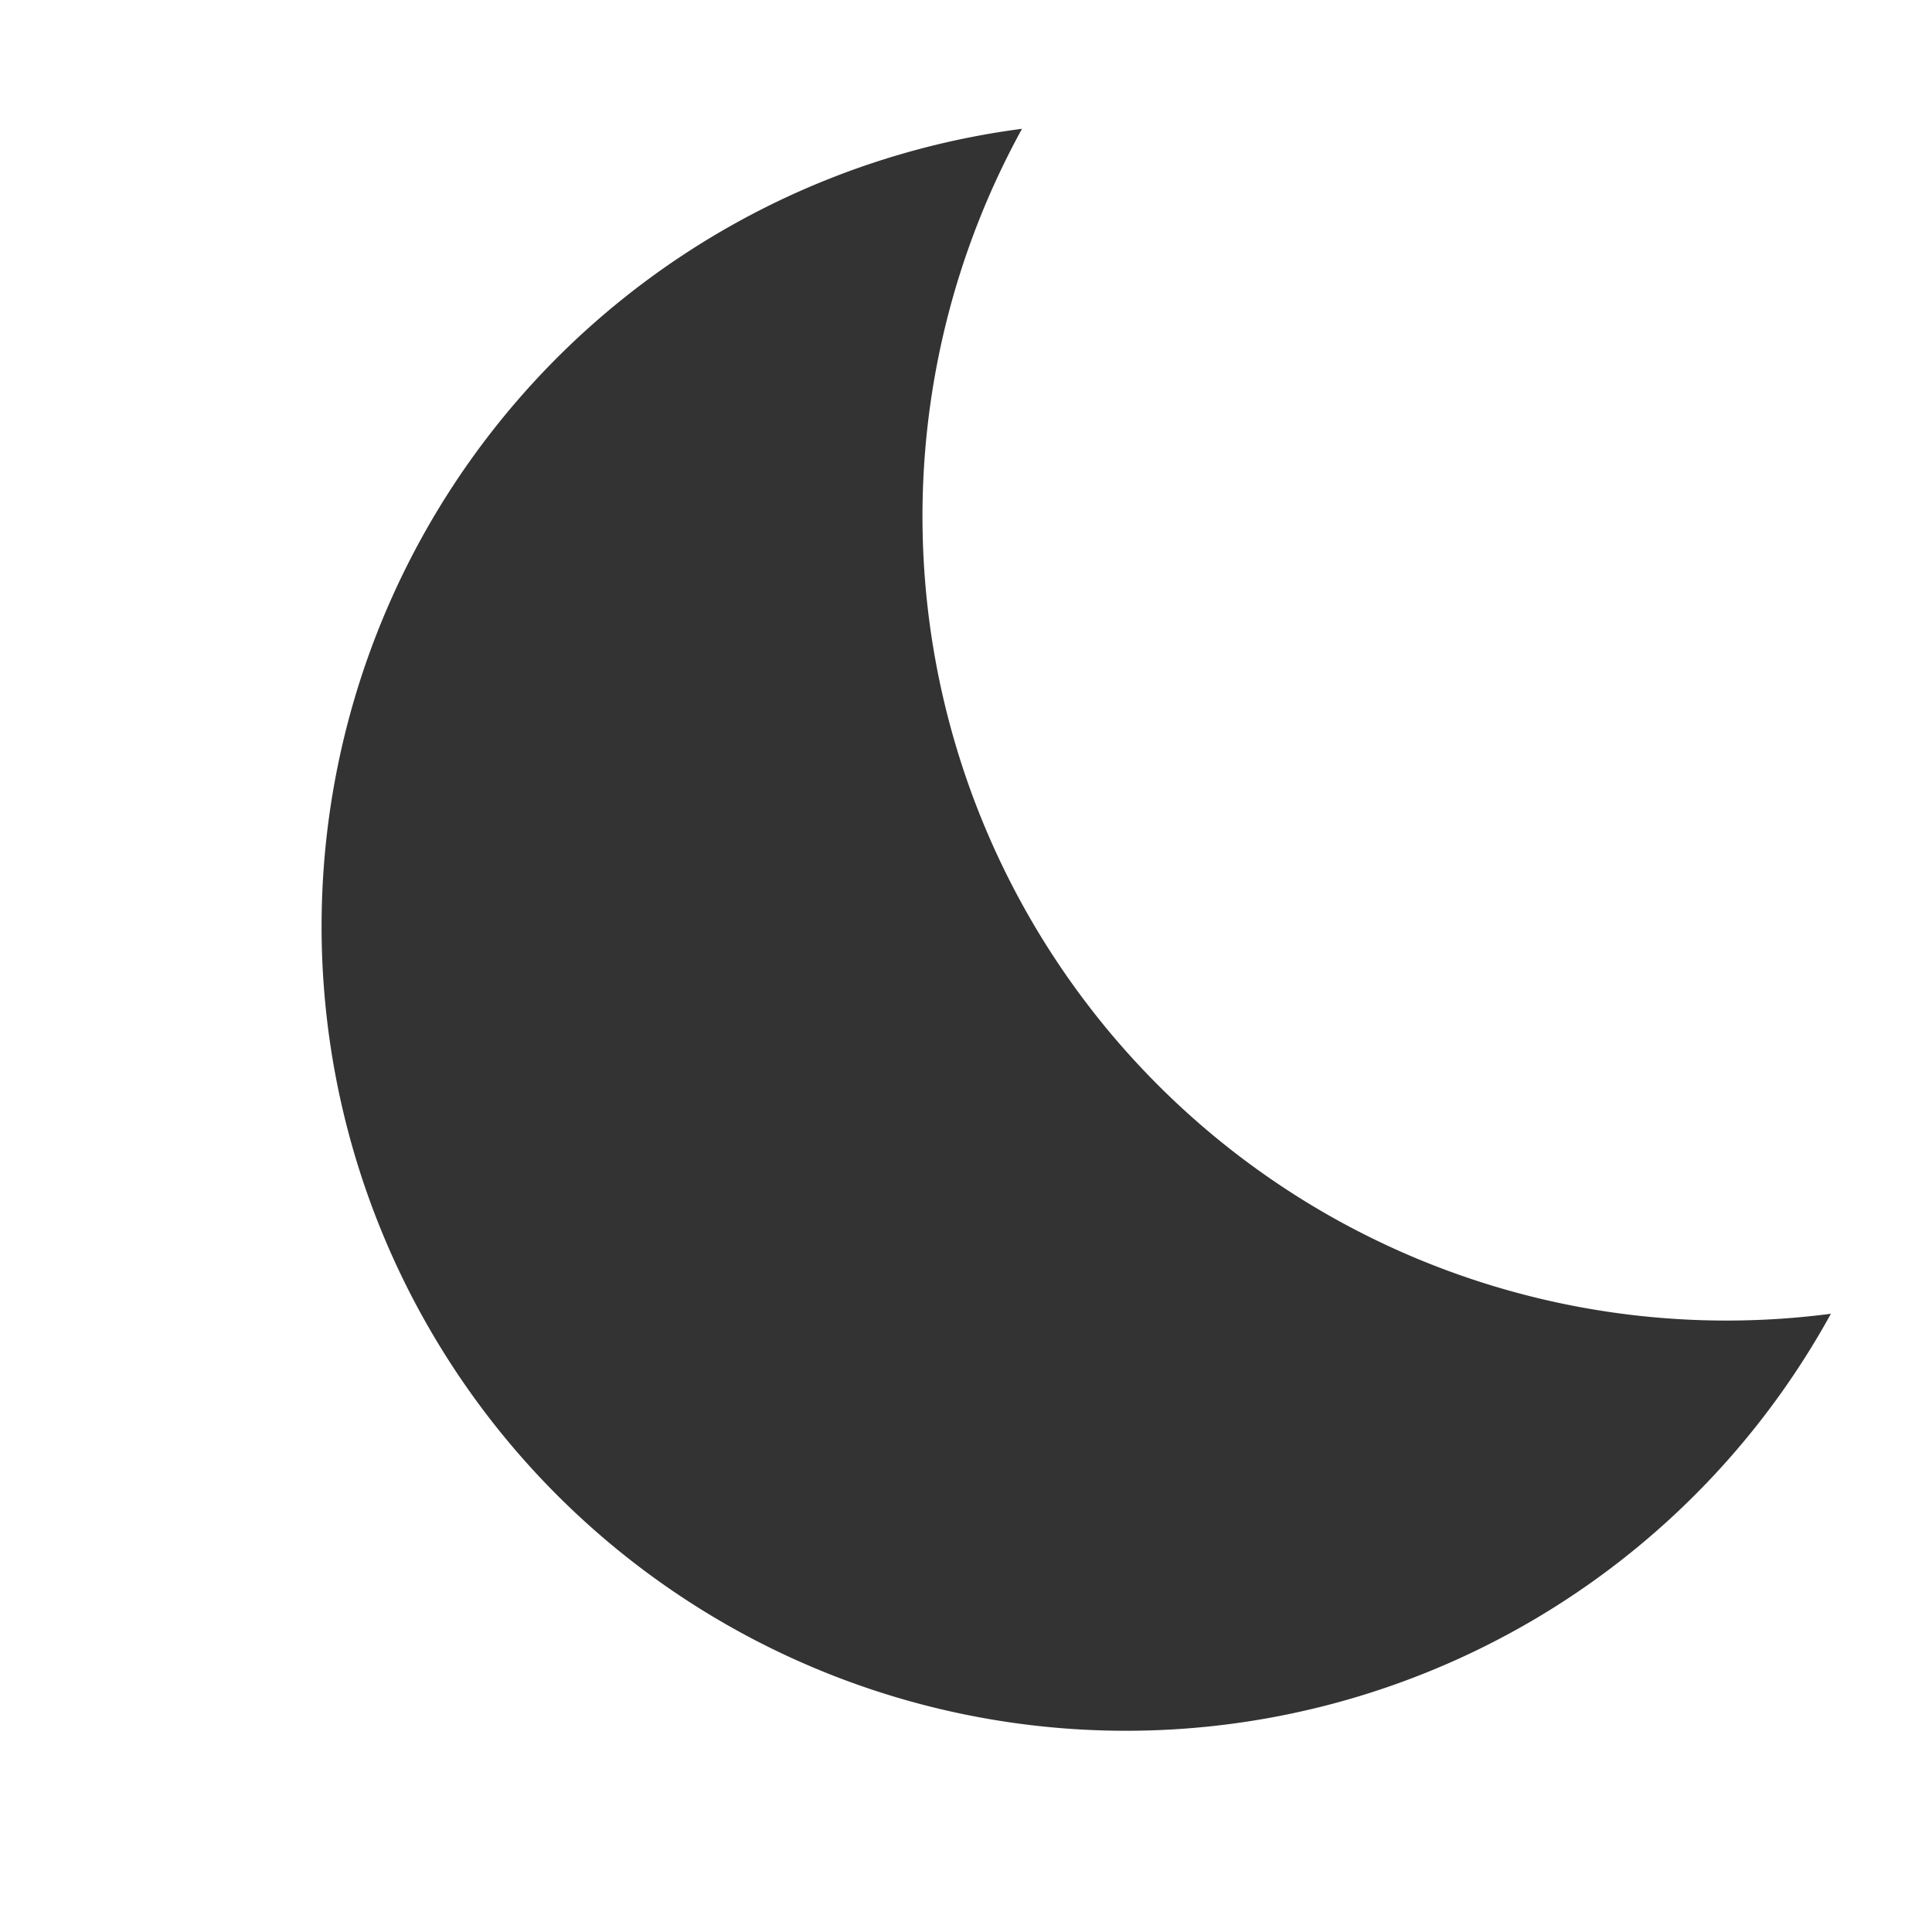 <svg width="30" height="30" fill="none" xmlns="http://www.w3.org/2000/svg"><rect width="100%" height="100%" fill="#333333" stroke="none"/><path fill-rule="evenodd" clip-rule="evenodd" d="M30 0H0v30h30V0Zm-9.37 18.87a12.49 12.49 0 0 0 7.8 1.53A12.49 12.49 0 1 1 15.87 2a12.49 12.49 0 0 0 4.76 16.87Z" fill="#fff"/></svg>
